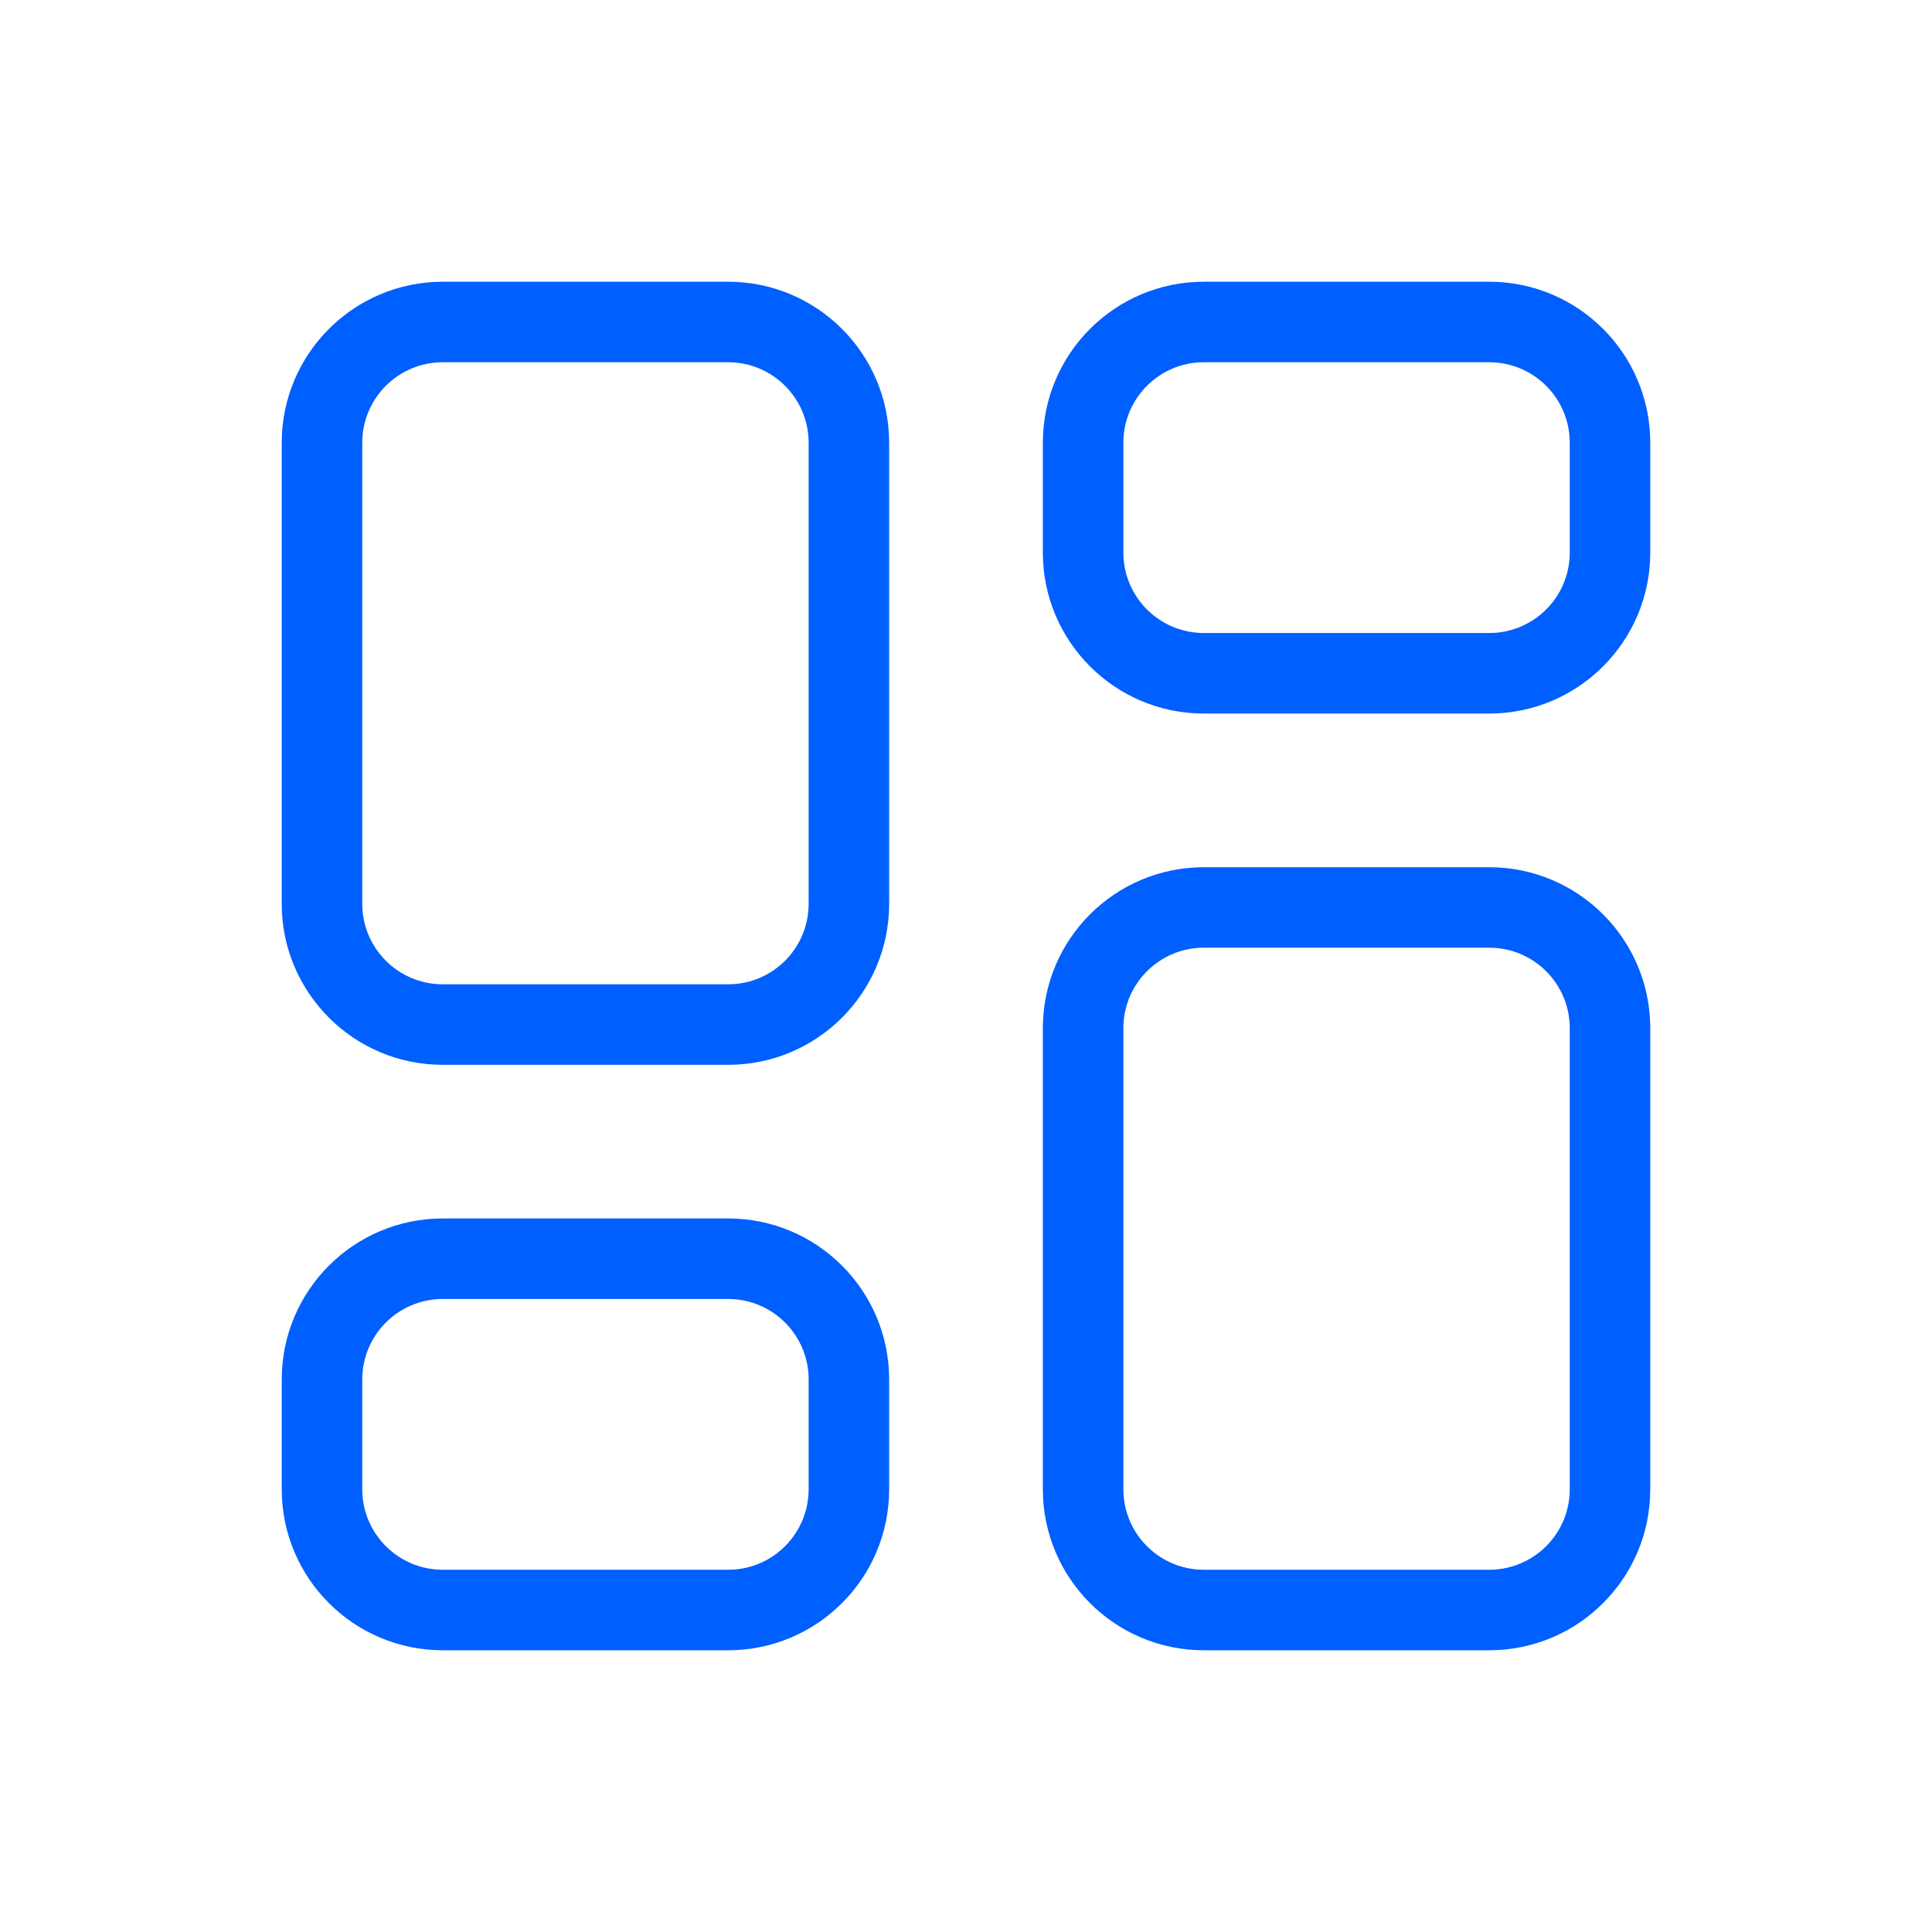 <svg width="40" height="40" viewBox="0 0 40 40" fill="none" xmlns="http://www.w3.org/2000/svg">
<g id="Layouts">
<g id="Vector">
<path fill-rule="evenodd" clip-rule="evenodd" d="M5.833 9.167C5.833 7.326 7.326 5.833 9.167 5.833H15.076C16.917 5.833 18.409 7.326 18.409 9.167V18.712C18.409 20.553 16.917 22.046 15.076 22.046H9.167C7.326 22.046 5.833 20.553 5.833 18.712V9.167ZM9.167 7.5C8.246 7.5 7.5 8.246 7.5 9.167V18.712C7.5 19.633 8.246 20.379 9.167 20.379H15.076C15.996 20.379 16.742 19.633 16.742 18.712V9.167C16.742 8.246 15.996 7.5 15.076 7.5H9.167Z" fill="#005FFF"/>
<path fill-rule="evenodd" clip-rule="evenodd" d="M5.833 28.561C5.833 26.72 7.326 25.227 9.167 25.227H15.076C16.917 25.227 18.409 26.72 18.409 28.561V30.833C18.409 32.674 16.917 34.167 15.076 34.167H9.167C7.326 34.167 5.833 32.674 5.833 30.833V28.561ZM9.167 26.894C8.246 26.894 7.5 27.64 7.5 28.561V30.833C7.5 31.754 8.246 32.5 9.167 32.5H15.076C15.996 32.5 16.742 31.754 16.742 30.833V28.561C16.742 27.64 15.996 26.894 15.076 26.894H9.167Z" fill="#005FFF"/>
<path fill-rule="evenodd" clip-rule="evenodd" d="M21.591 9.167C21.591 7.326 23.083 5.833 24.924 5.833H30.833C32.674 5.833 34.167 7.326 34.167 9.167V11.439C34.167 13.28 32.674 14.773 30.833 14.773H24.924C23.083 14.773 21.591 13.28 21.591 11.439V9.167ZM24.924 7.5C24.004 7.5 23.258 8.246 23.258 9.167V11.439C23.258 12.36 24.004 13.106 24.924 13.106H30.833C31.754 13.106 32.5 12.36 32.5 11.439V9.167C32.5 8.246 31.754 7.5 30.833 7.5H24.924Z" fill="#005FFF"/>
<path fill-rule="evenodd" clip-rule="evenodd" d="M21.591 21.288C21.591 19.447 23.083 17.955 24.924 17.955H30.833C32.674 17.955 34.167 19.447 34.167 21.288V30.833C34.167 32.674 32.674 34.167 30.833 34.167H24.924C23.083 34.167 21.591 32.674 21.591 30.833V21.288ZM24.924 19.621C24.004 19.621 23.258 20.367 23.258 21.288V30.833C23.258 31.754 24.004 32.5 24.924 32.5H30.833C31.754 32.5 32.5 31.754 32.5 30.833V21.288C32.5 20.367 31.754 19.621 30.833 19.621H24.924Z" fill="#005FFF"/>
</g>
</g>
</svg>
